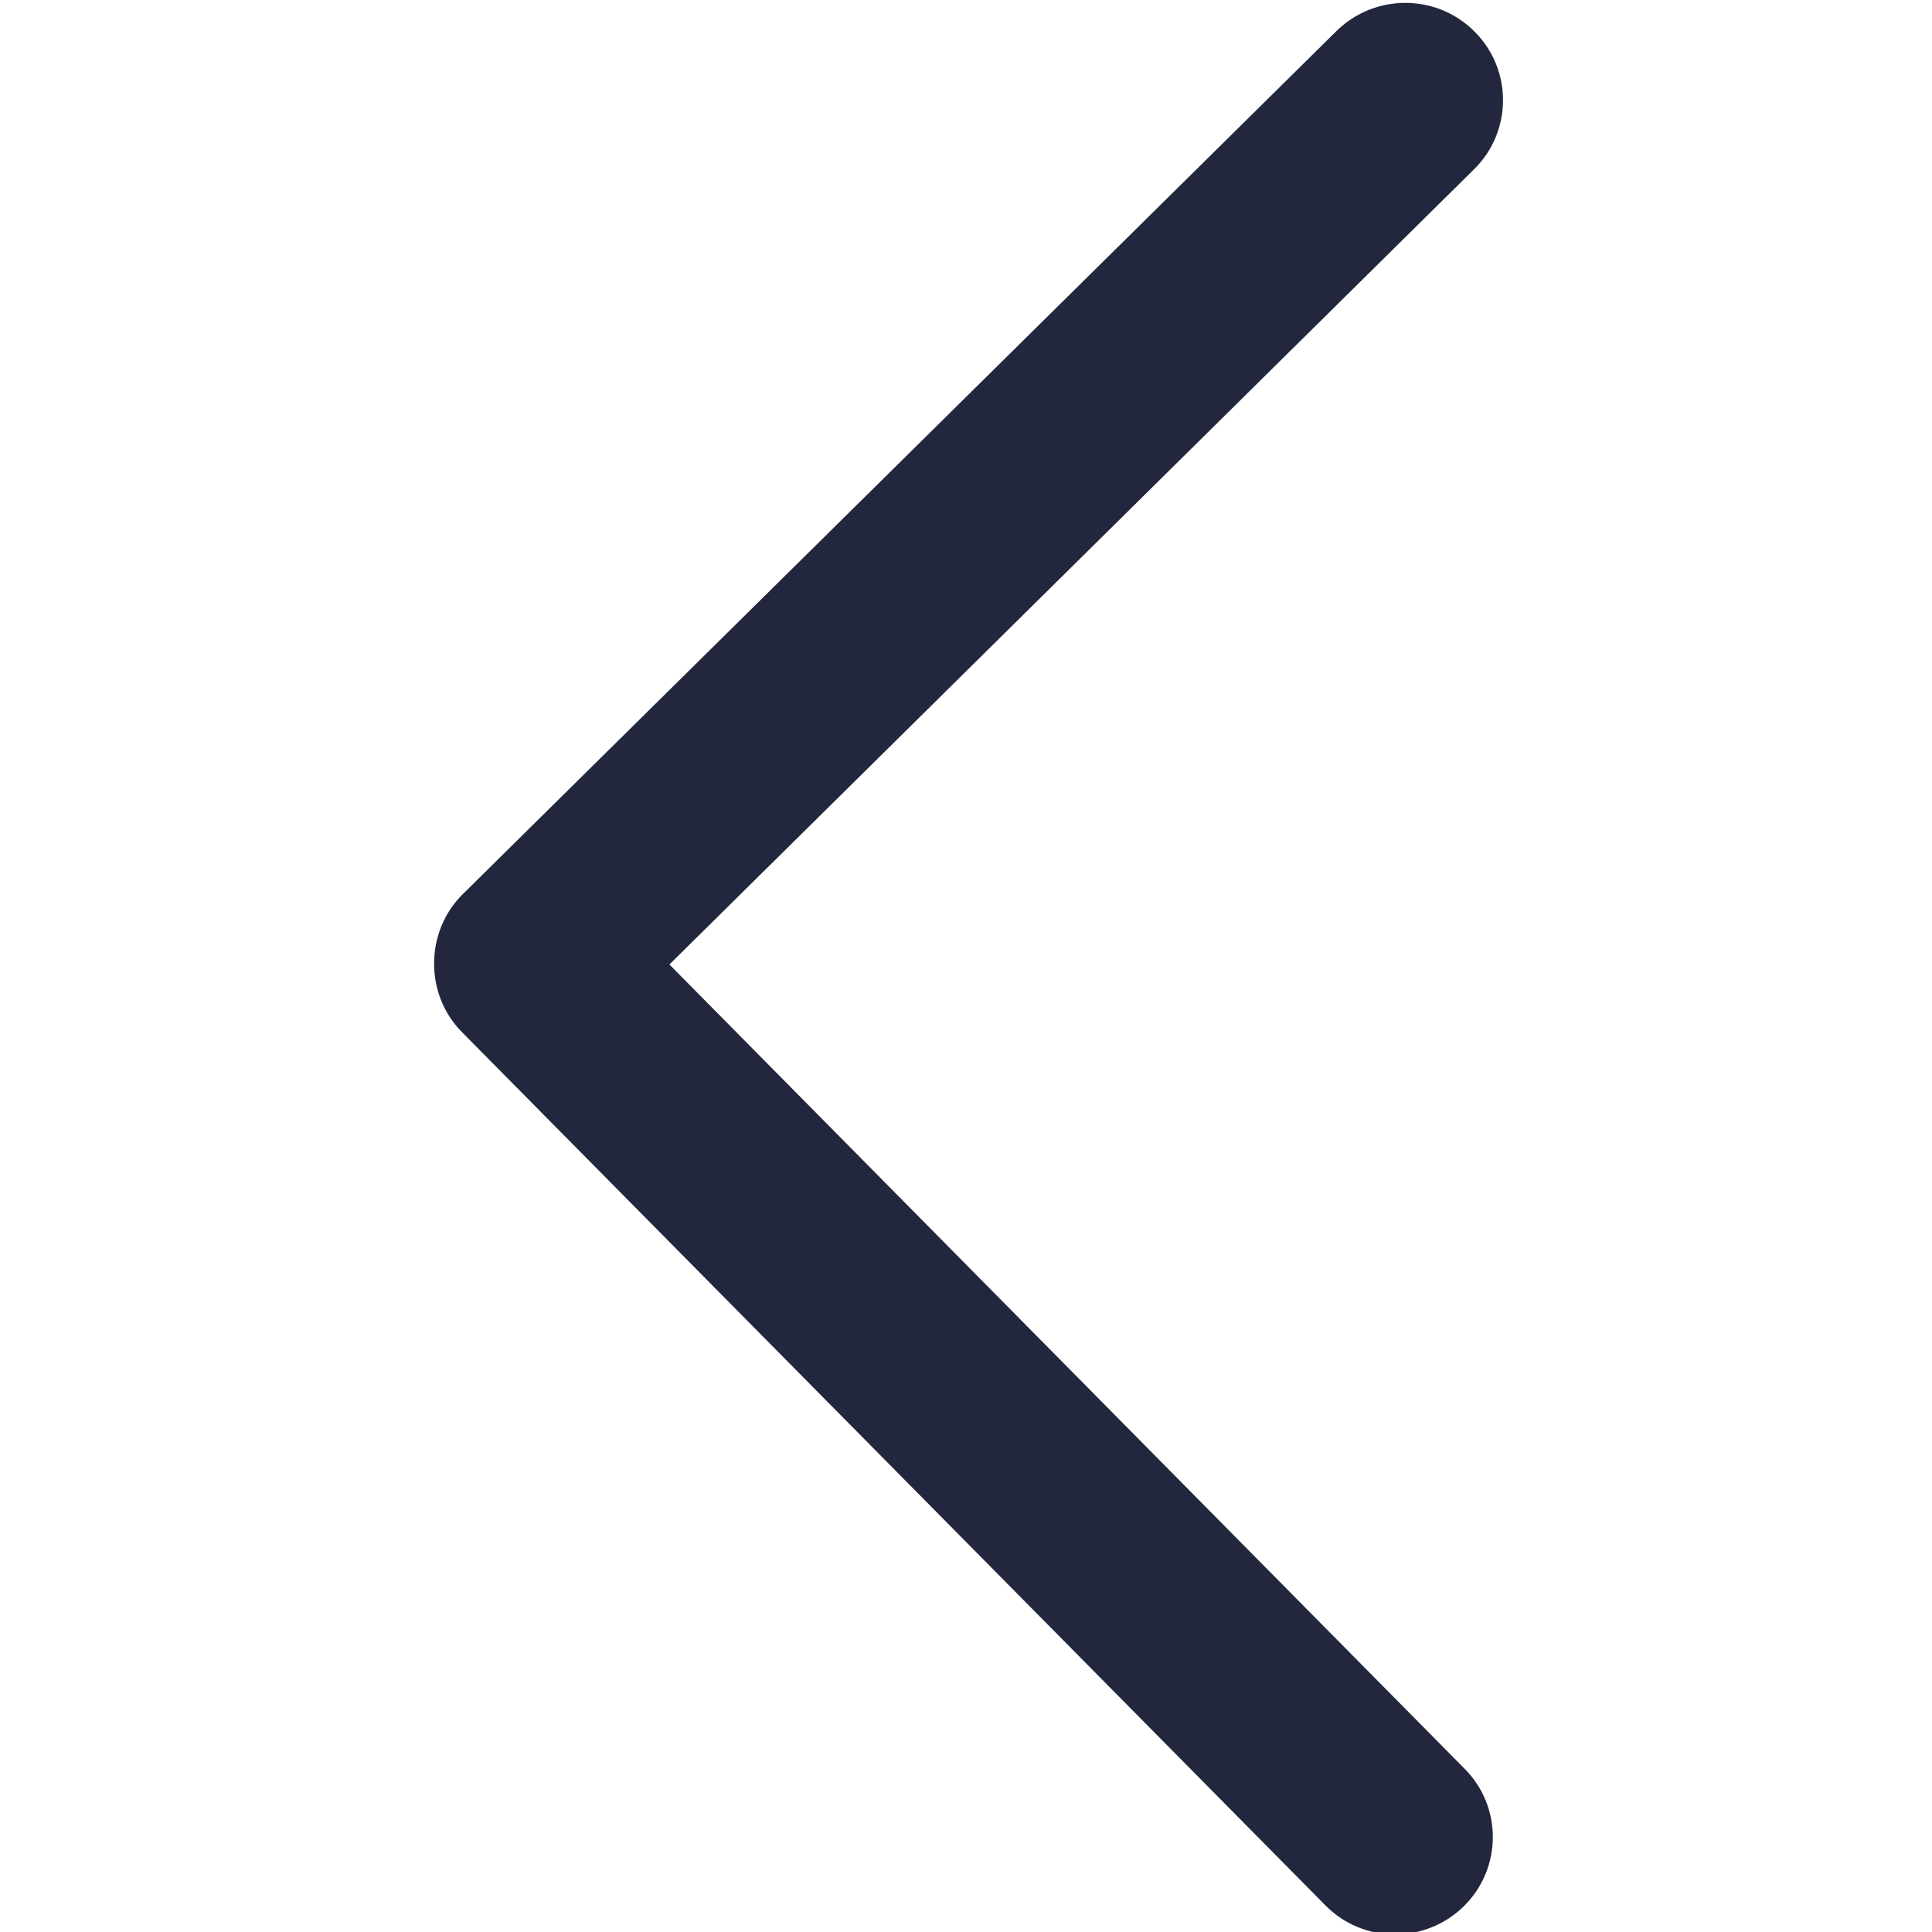 <svg id="Capa_1" xmlns="http://www.w3.org/2000/svg" viewBox="0 0 512 512"><style>.st0{fill:#22273d}</style><path id="Chevron_Right_1_" class="st0" d="M122.4 273.5L351.3 505c10 10.1 26.4 10.2 36.6.2 10.2-10 10.3-26.4.2-36.5L177.4 255.6 390.6 44.9c10.2-10 10.3-26.4.2-36.5-10-10.1-26.4-10.2-36.6-.2L122.6 237c-10 9.9-10.1 26.5-.2 36.5z"/></svg>